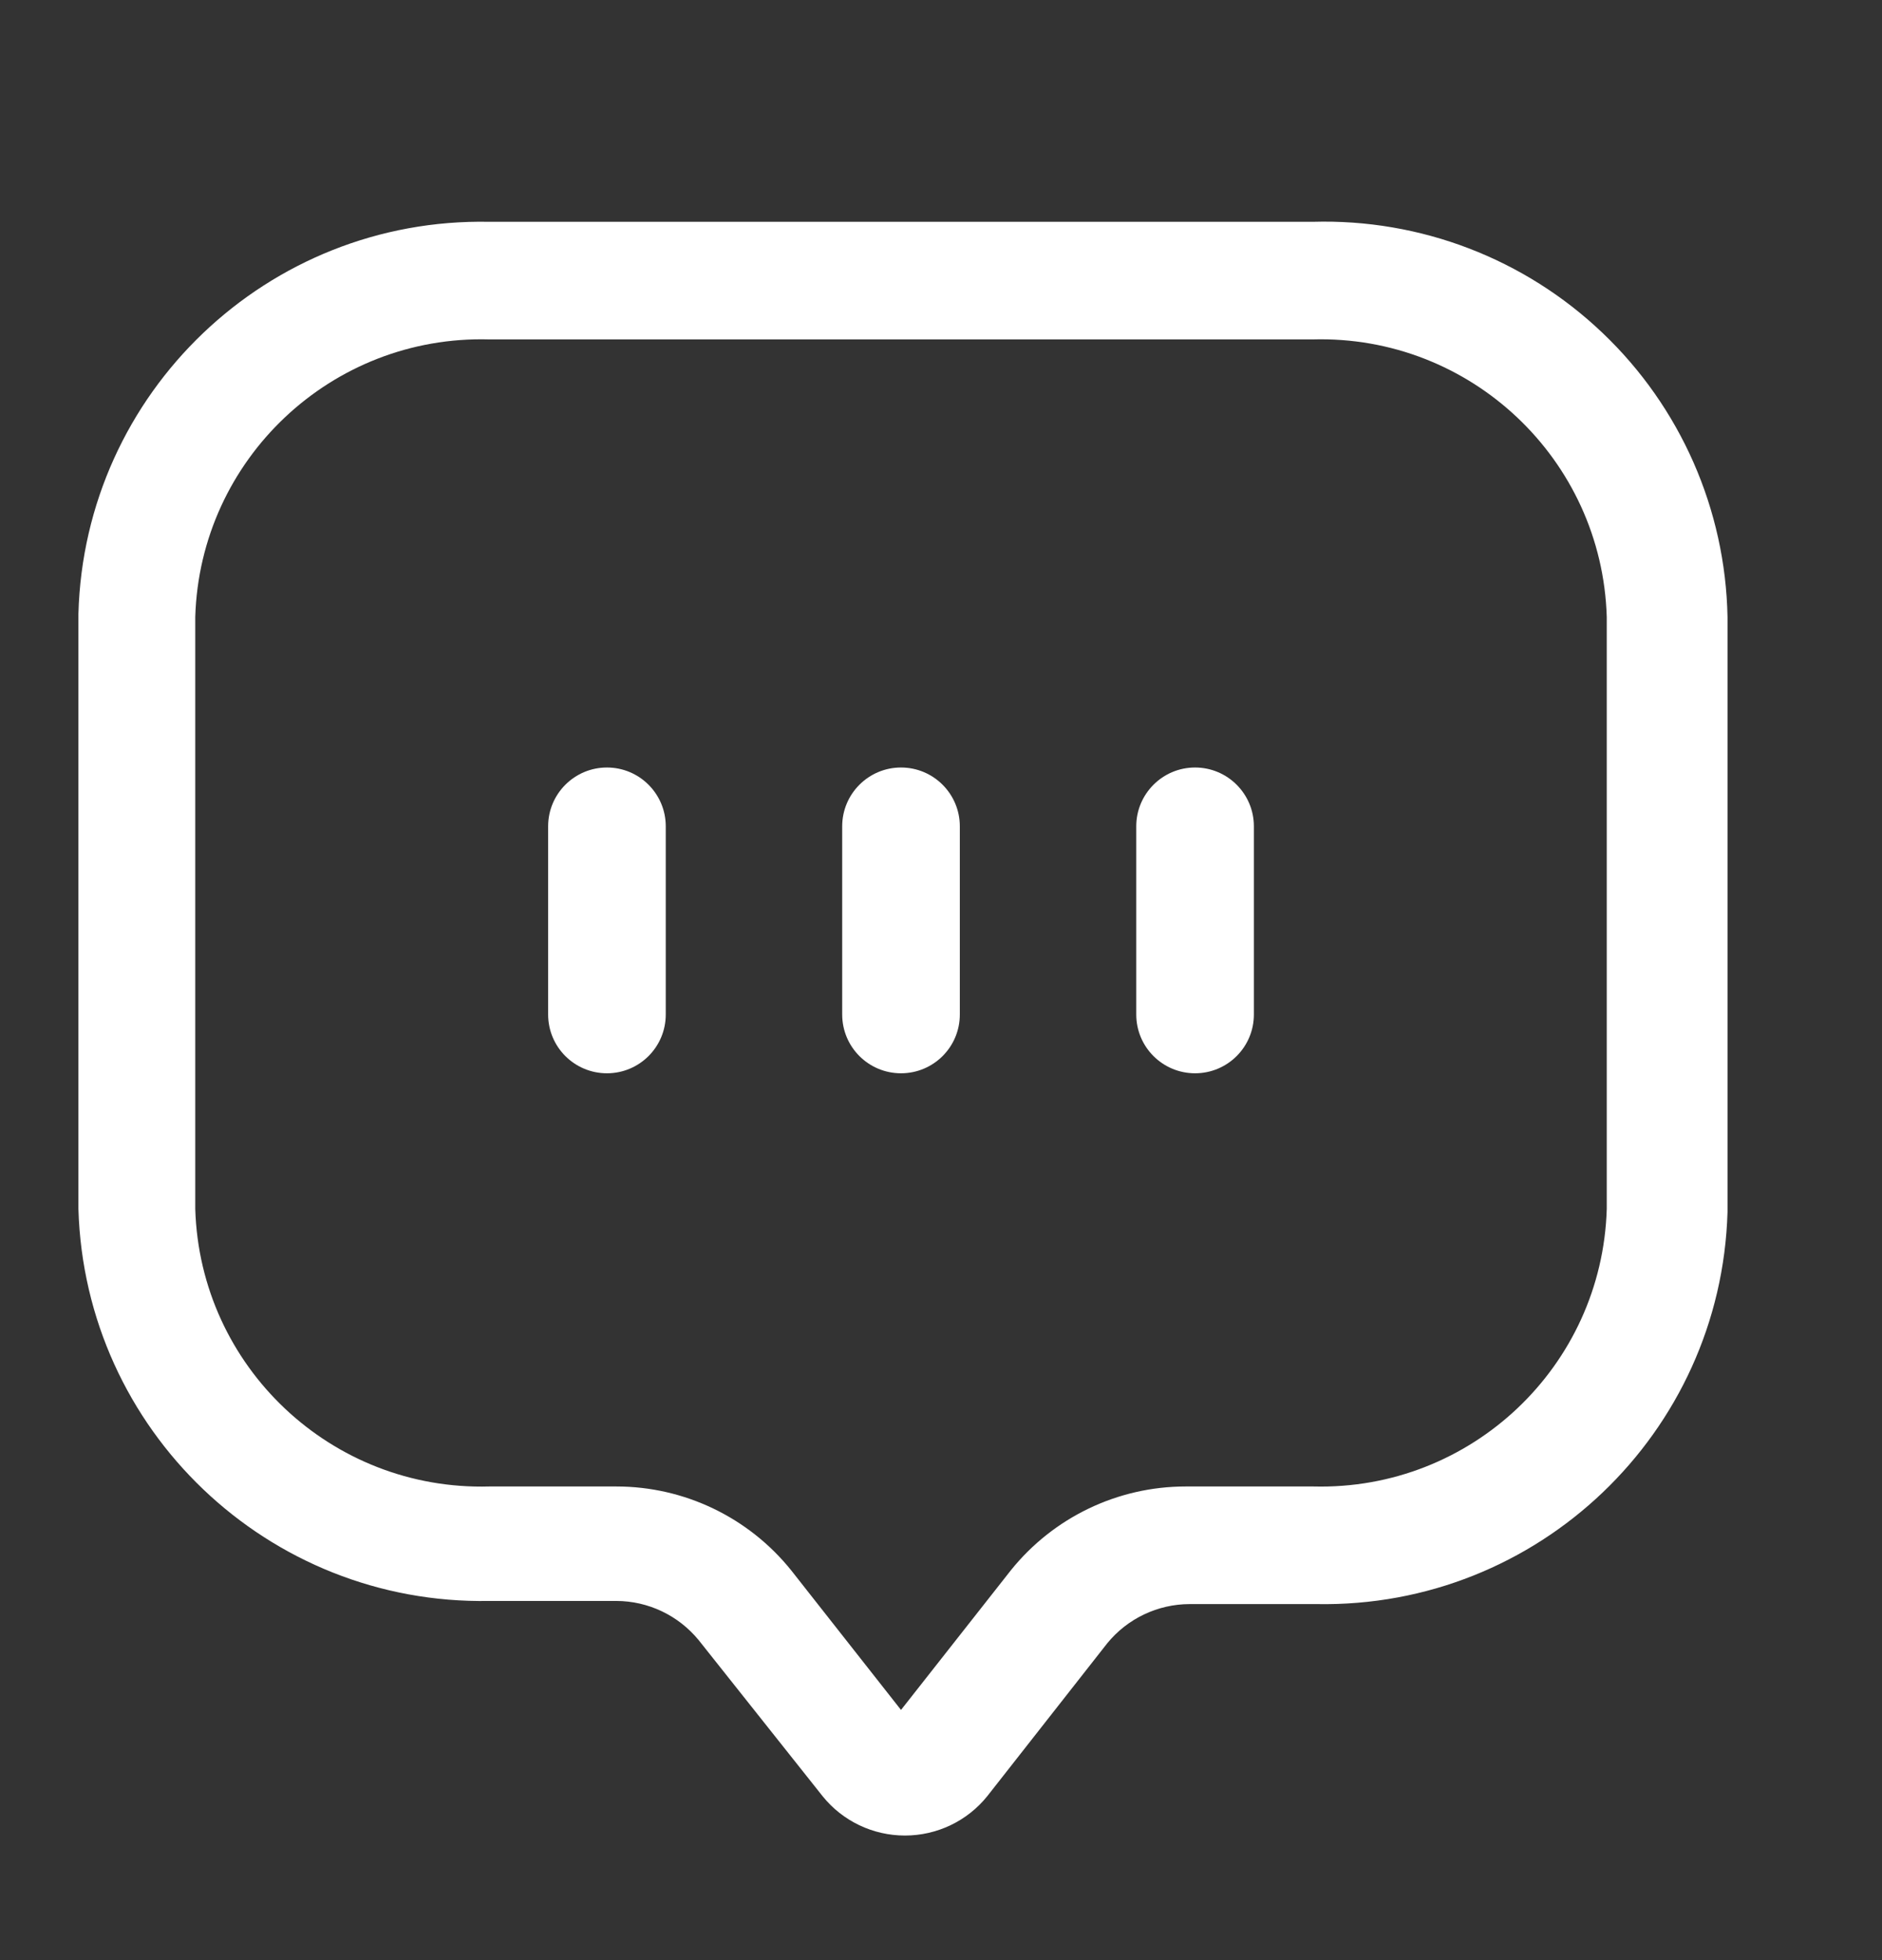 <svg width="24" height="25" viewBox="0 0 24 25" fill="none" xmlns="http://www.w3.org/2000/svg">
<rect x="0" y="0" width="24" height="25" fill="#333333" stroke="none"/>
<path fill-rule="evenodd" clip-rule="evenodd" d="M6.24 2.829H16.74C18.112 2.789 19.443 3.299 20.436 4.246C21.43 5.192 22.004 6.497 22.03 7.869V15.459C21.948 18.28 19.612 20.51 16.79 20.459H15.17C14.763 20.46 14.377 20.644 14.12 20.959L12.59 22.909C12.334 23.227 11.948 23.411 11.54 23.411C11.132 23.411 10.746 23.227 10.49 22.909L8.91 20.919C8.652 20.604 8.267 20.42 7.86 20.419H6.24C3.418 20.47 1.082 18.24 1 15.419V7.829C1.076 5.006 3.416 2.773 6.24 2.829ZM16.75 18.959C18.759 19.01 20.43 17.428 20.49 15.419V7.869C20.43 5.857 18.752 4.273 16.74 4.329H6.24C4.228 4.273 2.55 5.857 2.49 7.869V15.419C2.55 17.432 4.228 19.015 6.24 18.959H7.86C8.727 18.959 9.547 19.353 10.09 20.029L11.49 21.809L12.89 20.029C13.433 19.353 14.253 18.959 15.12 18.959H16.75Z" fill="white"/>
<path d="M7.74 9.789C7.326 9.789 6.99 10.125 6.99 10.539V12.939C6.99 13.354 7.326 13.689 7.74 13.689C8.154 13.689 8.49 13.354 8.49 12.939V10.539C8.49 10.125 8.154 9.789 7.74 9.789Z" fill="white"/>
<path d="M11.49 9.789C11.076 9.789 10.74 10.125 10.74 10.539V12.939C10.74 13.354 11.076 13.689 11.49 13.689C11.904 13.689 12.24 13.354 12.24 12.939V10.539C12.24 10.125 11.904 9.789 11.49 9.789Z" fill="white"/>
<path d="M15.24 9.789C14.826 9.789 14.49 10.125 14.49 10.539V12.939C14.49 13.354 14.826 13.689 15.24 13.689C15.654 13.689 15.99 13.354 15.99 12.939V10.539C15.99 10.125 15.654 9.789 15.24 9.789Z" fill="white"/>
</svg>
